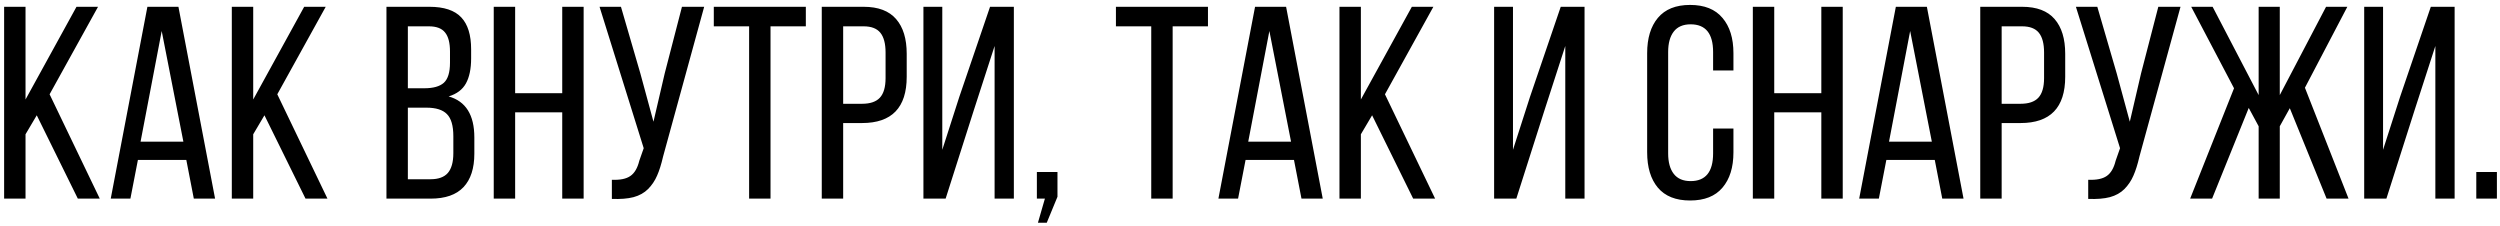 <?xml version="1.0" encoding="UTF-8"?> <svg xmlns="http://www.w3.org/2000/svg" width="365" height="33" viewBox="0 0 365 33" fill="none"><path d="M0.602 29V0.992H3.727V14.527L11.168 0.992H14.312L7.242 13.766L14.566 29H11.363L5.367 16.832L3.727 19.605V29H0.602ZM16.168 29L21.52 0.992H26.051L31.402 29H28.297L27.203 23.355H20.133L19.039 29H16.168ZM20.523 20.68H26.773L23.609 4.527L20.523 20.68ZM33.844 29V0.992H36.969V14.527L44.41 0.992H47.555L40.484 13.766L47.809 29H44.605L38.609 16.832L36.969 19.605V29H33.844ZM56.422 29V0.992H62.691C64.827 0.992 66.376 1.507 67.34 2.535C68.303 3.551 68.785 5.107 68.785 7.203V8.512C68.785 10.048 68.531 11.272 68.023 12.184C67.529 13.082 66.689 13.713 65.504 14.078C68.004 14.781 69.254 16.78 69.254 20.074V22.438C69.254 24.573 68.727 26.201 67.672 27.32C66.617 28.44 65.016 29 62.867 29H56.422ZM59.547 26.168H62.867C64.013 26.168 64.853 25.862 65.387 25.25C65.921 24.625 66.188 23.662 66.188 22.359V19.879C66.188 18.355 65.875 17.281 65.25 16.656C64.638 16.031 63.642 15.719 62.262 15.719H59.547V26.168ZM59.547 12.887H61.949C63.251 12.887 64.202 12.62 64.801 12.086C65.4 11.539 65.699 10.562 65.699 9.156V7.516C65.699 6.253 65.458 5.328 64.977 4.742C64.508 4.143 63.72 3.844 62.613 3.844H59.547V12.887ZM72.086 29V0.992H75.211V13.609H82.086V0.992H85.211V29H82.086V16.402H75.211V29H72.086ZM87.535 0.992H90.66L93.492 10.719L95.406 17.77L97.047 10.719L99.566 0.992H102.809L96.812 22.848C96.552 23.98 96.259 24.912 95.934 25.641C95.621 26.37 95.185 27.021 94.625 27.594C94.065 28.154 93.356 28.551 92.496 28.785C91.637 29.006 90.582 29.091 89.332 29.039V26.246C90.53 26.298 91.428 26.116 92.027 25.699C92.639 25.283 93.076 24.54 93.336 23.473L93.981 21.637L87.535 0.992ZM104.215 3.844V0.992H117.652V3.844H112.496V29H109.371V3.844H104.215ZM119.977 29V0.992H126.09C128.225 0.992 129.807 1.591 130.836 2.789C131.865 3.974 132.379 5.66 132.379 7.848V11.207C132.379 15.712 130.204 17.965 125.855 17.965H123.102V29H119.977ZM123.102 15.152H125.855C127.04 15.152 127.906 14.859 128.453 14.273C129.013 13.675 129.293 12.717 129.293 11.402V7.672C129.293 6.37 129.039 5.406 128.531 4.781C128.023 4.156 127.21 3.844 126.09 3.844H123.102V15.152ZM134.82 29V0.992H137.574V21.871L140.055 14.156L144.547 0.992H148.023V29H145.211V6.715L142.184 16.07L138.062 29H134.82ZM151.383 29V25.113H154.391V28.727L152.828 32.516H151.539L152.555 29H151.383ZM162.926 3.844V0.992H176.363V3.844H171.207V29H168.082V3.844H162.926ZM177.887 29L183.238 0.992H187.77L193.121 29H190.016L188.922 23.355H181.852L180.758 29H177.887ZM182.242 20.68H188.492L185.328 4.527L182.242 20.68ZM195.562 29V0.992H198.688V14.527L206.129 0.992H209.273L202.203 13.766L209.527 29H206.324L200.328 16.832L198.688 19.605V29H195.562ZM218.141 29V0.992H220.895V21.871L223.375 14.156L227.867 0.992H231.344V29H228.531V6.715L225.504 16.07L221.383 29H218.141ZM240.484 22.242V7.77C240.484 5.582 241.005 3.863 242.047 2.613C243.102 1.35 244.671 0.719 246.754 0.719C248.85 0.719 250.426 1.35 251.48 2.613C252.548 3.863 253.082 5.582 253.082 7.77V10.289H250.113V7.594C250.113 4.898 249.02 3.551 246.832 3.551C245.738 3.551 244.918 3.902 244.371 4.605C243.824 5.309 243.551 6.305 243.551 7.594V22.398C243.551 23.688 243.824 24.684 244.371 25.387C244.918 26.09 245.738 26.441 246.832 26.441C249.02 26.441 250.113 25.094 250.113 22.398V18.766H253.082V22.242C253.082 24.43 252.548 26.148 251.48 27.398C250.426 28.648 248.85 29.273 246.754 29.273C244.671 29.273 243.102 28.648 242.047 27.398C241.005 26.148 240.484 24.43 240.484 22.242ZM255.914 29V0.992H259.039V13.609H265.914V0.992H269.039V29H265.914V16.402H259.039V29H255.914ZM271.441 29L276.793 0.992H281.324L286.676 29H283.57L282.477 23.355H275.406L274.312 29H271.441ZM275.797 20.68H282.047L278.883 4.527L275.797 20.68ZM289.117 29V0.992H295.23C297.366 0.992 298.948 1.591 299.977 2.789C301.005 3.974 301.52 5.66 301.52 7.848V11.207C301.52 15.712 299.345 17.965 294.996 17.965H292.242V29H289.117ZM292.242 15.152H294.996C296.181 15.152 297.047 14.859 297.594 14.273C298.154 13.675 298.434 12.717 298.434 11.402V7.672C298.434 6.37 298.18 5.406 297.672 4.781C297.164 4.156 296.35 3.844 295.23 3.844H292.242V15.152ZM303.082 0.992H306.207L309.039 10.719L310.953 17.77L312.594 10.719L315.113 0.992H318.355L312.359 22.848C312.099 23.98 311.806 24.912 311.48 25.641C311.168 26.37 310.732 27.021 310.172 27.594C309.612 28.154 308.902 28.551 308.043 28.785C307.184 29.006 306.129 29.091 304.879 29.039V26.246C306.077 26.298 306.975 26.116 307.574 25.699C308.186 25.283 308.622 24.54 308.883 23.473L309.527 21.637L303.082 0.992ZM319.762 29L326.168 12.887L319.918 0.992H323.043L329.762 13.883V0.992H332.848V13.883L339.605 0.992H342.711L336.52 12.809L342.887 29H339.684L334.312 15.797L332.848 18.434V29H329.762V18.434L328.316 15.758L322.965 29H319.762ZM345.172 29V0.992H347.926V21.871L350.406 14.156L354.898 0.992H358.375V29H355.562V6.715L352.535 16.07L348.414 29H345.172ZM361.539 29V25.113H364.547V29H361.539Z" fill="black"></path></svg> 